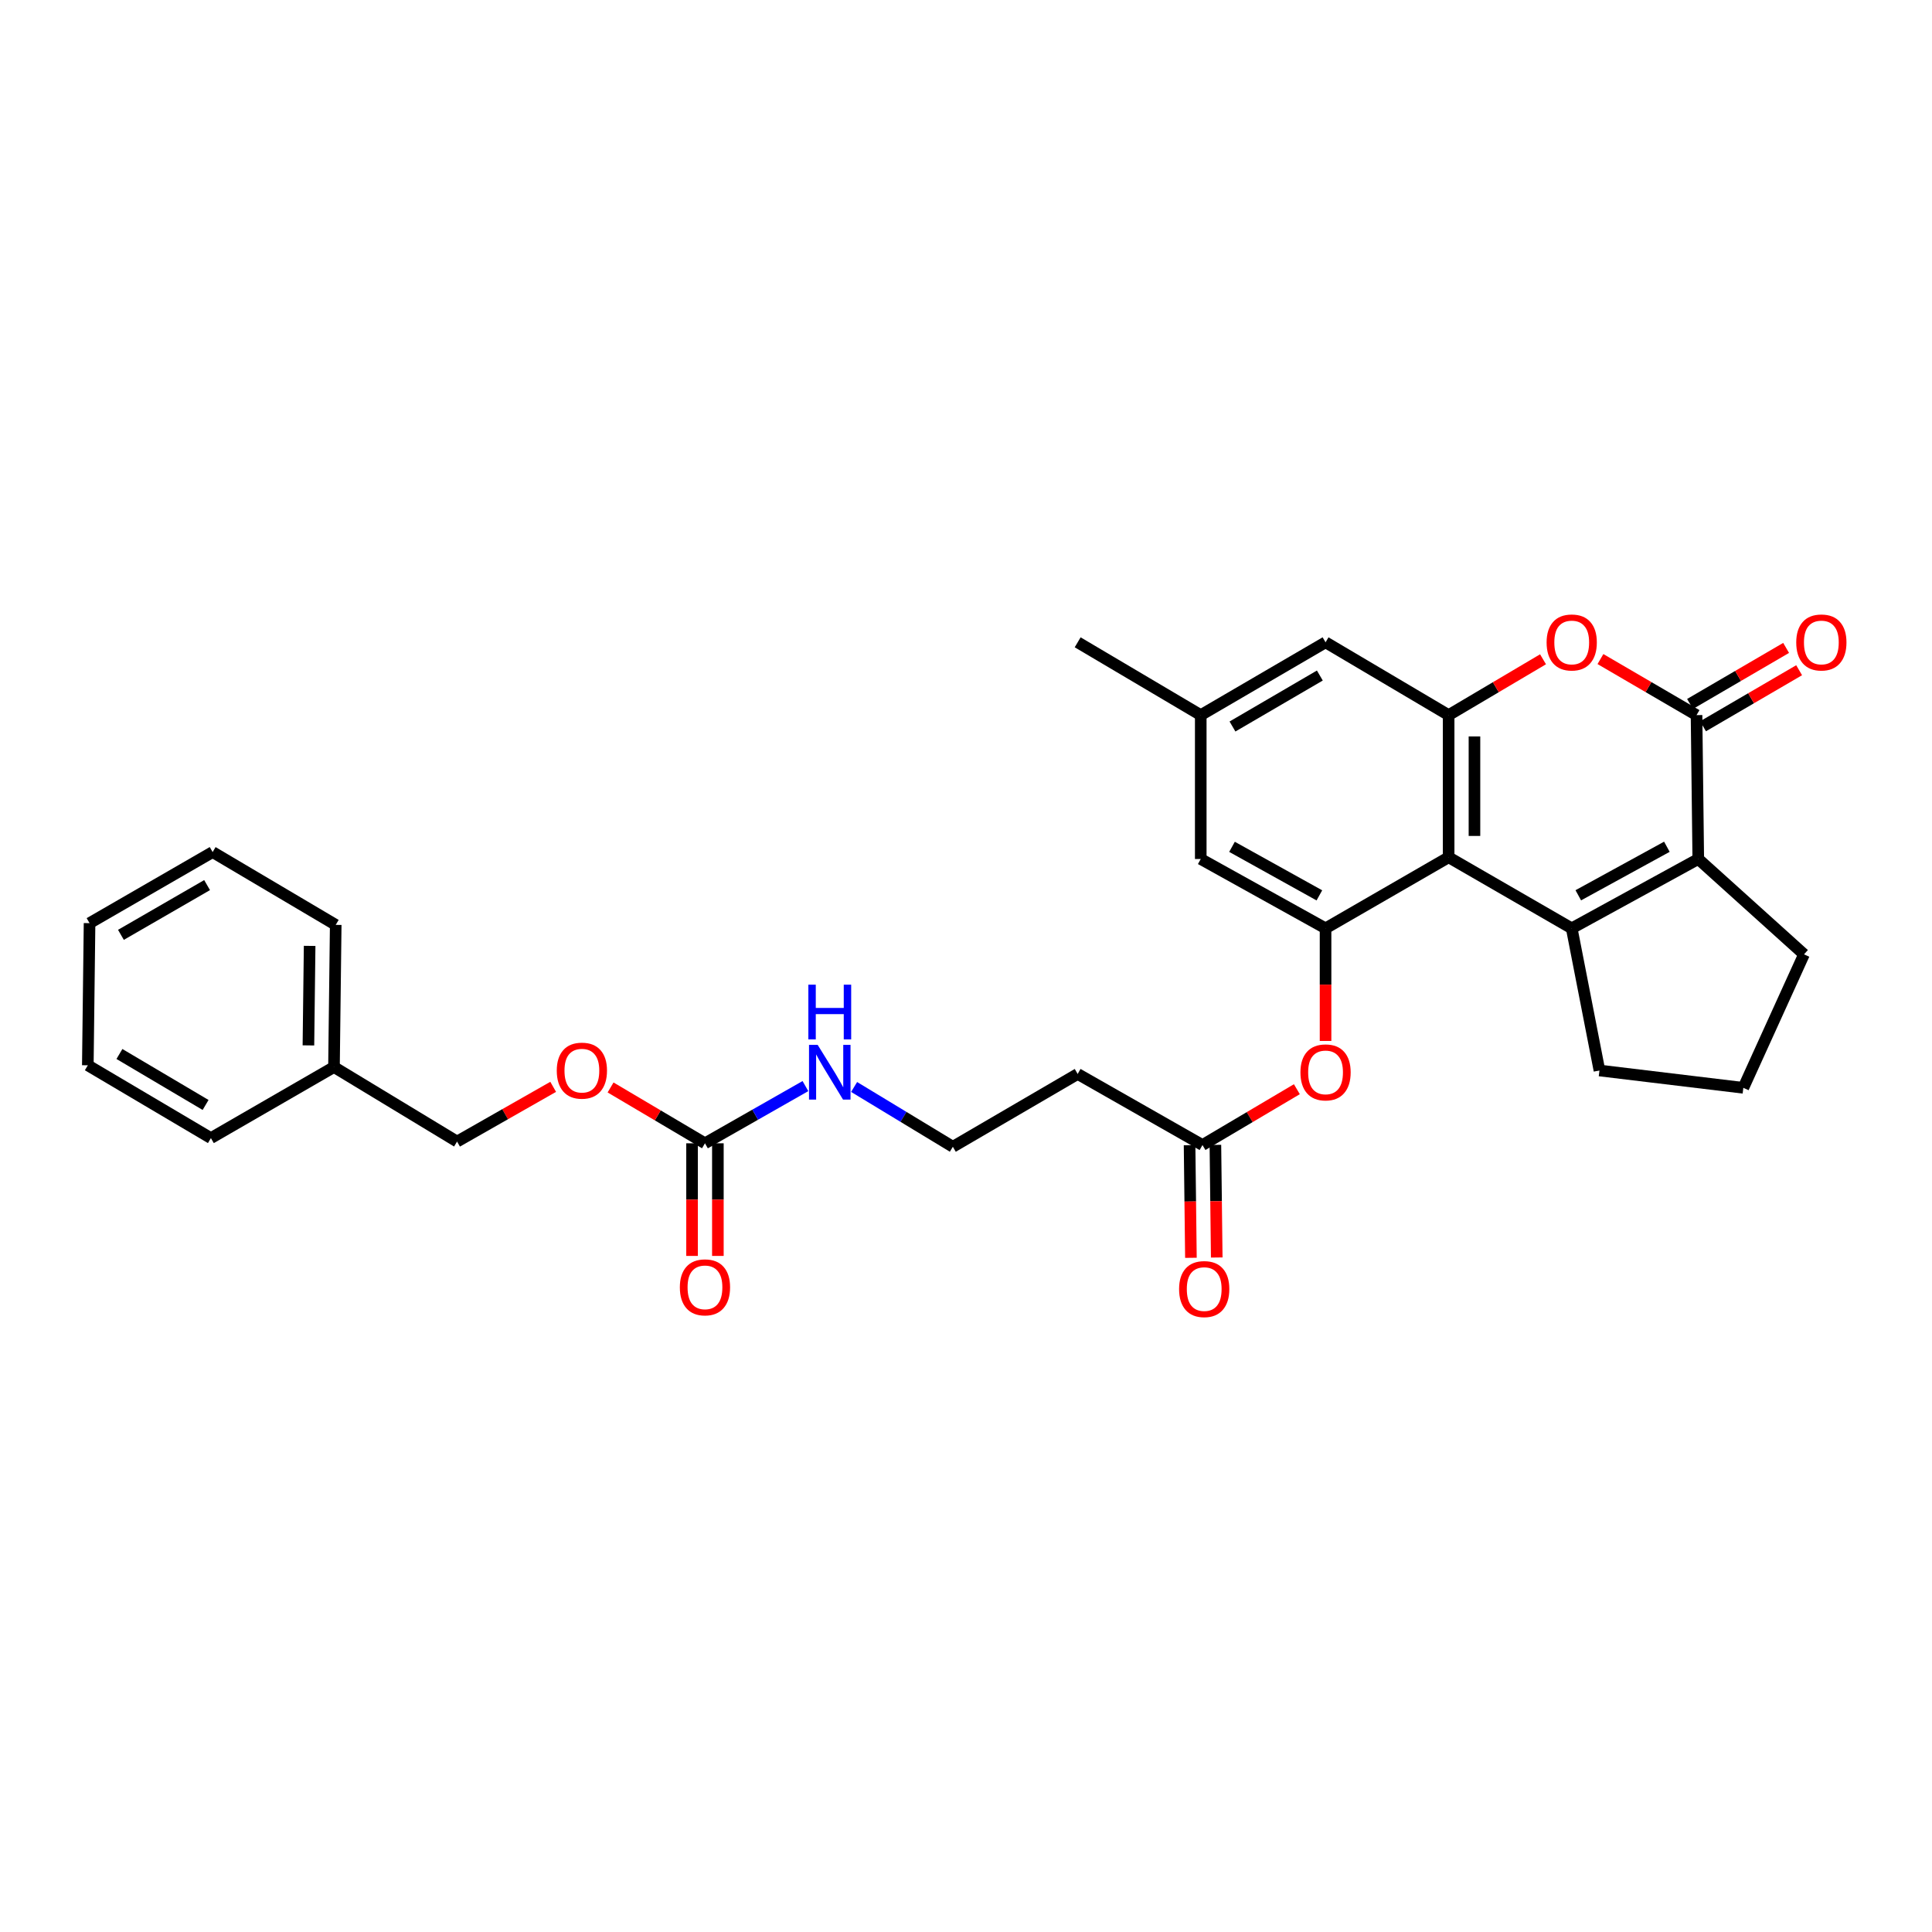 <?xml version='1.0' encoding='iso-8859-1'?>
<svg version='1.1' baseProfile='full'
              xmlns='http://www.w3.org/2000/svg'
                      xmlns:rdkit='http://www.rdkit.org/xml'
                      xmlns:xlink='http://www.w3.org/1999/xlink'
                  xml:space='preserve'
width='1000px' height='1000px' viewBox='0 0 1000 1000'>
<!-- END OF HEADER -->
<rect style='opacity:1.0;fill:#FFFFFF;stroke:none' width='1000' height='1000' x='0' y='0'> </rect>
<path class='bond-0' d='M 813.518,480.507 L 749.811,443.719' style='fill:none;fill-rule:evenodd;stroke:#000000;stroke-width:6px;stroke-linecap:butt;stroke-linejoin:miter;stroke-opacity:1' />
<path class='bond-1' d='M 813.518,480.507 L 879.022,444.618' style='fill:none;fill-rule:evenodd;stroke:#000000;stroke-width:6px;stroke-linecap:butt;stroke-linejoin:miter;stroke-opacity:1' />
<path class='bond-1' d='M 816.921,463.402 L 862.774,438.279' style='fill:none;fill-rule:evenodd;stroke:#000000;stroke-width:6px;stroke-linecap:butt;stroke-linejoin:miter;stroke-opacity:1' />
<path class='bond-2' d='M 813.518,480.507 L 827.872,554.084' style='fill:none;fill-rule:evenodd;stroke:#000000;stroke-width:6px;stroke-linecap:butt;stroke-linejoin:miter;stroke-opacity:1' />
<path class='bond-3' d='M 749.811,443.719 L 749.811,370.143' style='fill:none;fill-rule:evenodd;stroke:#000000;stroke-width:6px;stroke-linecap:butt;stroke-linejoin:miter;stroke-opacity:1' />
<path class='bond-3' d='M 763.178,432.683 L 763.178,381.18' style='fill:none;fill-rule:evenodd;stroke:#000000;stroke-width:6px;stroke-linecap:butt;stroke-linejoin:miter;stroke-opacity:1' />
<path class='bond-4' d='M 749.811,443.719 L 686.104,480.507' style='fill:none;fill-rule:evenodd;stroke:#000000;stroke-width:6px;stroke-linecap:butt;stroke-linejoin:miter;stroke-opacity:1' />
<path class='bond-5' d='M 879.022,444.618 L 878.124,370.143' style='fill:none;fill-rule:evenodd;stroke:#000000;stroke-width:6px;stroke-linecap:butt;stroke-linejoin:miter;stroke-opacity:1' />
<path class='bond-6' d='M 879.022,444.618 L 933.751,493.971' style='fill:none;fill-rule:evenodd;stroke:#000000;stroke-width:6px;stroke-linecap:butt;stroke-linejoin:miter;stroke-opacity:1' />
<path class='bond-7' d='M 878.124,370.143 L 853.256,355.637' style='fill:none;fill-rule:evenodd;stroke:#000000;stroke-width:6px;stroke-linecap:butt;stroke-linejoin:miter;stroke-opacity:1' />
<path class='bond-7' d='M 853.256,355.637 L 828.388,341.131' style='fill:none;fill-rule:evenodd;stroke:#FF0000;stroke-width:6px;stroke-linecap:butt;stroke-linejoin:miter;stroke-opacity:1' />
<path class='bond-8' d='M 881.491,375.916 L 906.359,361.41' style='fill:none;fill-rule:evenodd;stroke:#000000;stroke-width:6px;stroke-linecap:butt;stroke-linejoin:miter;stroke-opacity:1' />
<path class='bond-8' d='M 906.359,361.41 L 931.227,346.904' style='fill:none;fill-rule:evenodd;stroke:#FF0000;stroke-width:6px;stroke-linecap:butt;stroke-linejoin:miter;stroke-opacity:1' />
<path class='bond-8' d='M 874.756,364.37 L 899.624,349.864' style='fill:none;fill-rule:evenodd;stroke:#000000;stroke-width:6px;stroke-linecap:butt;stroke-linejoin:miter;stroke-opacity:1' />
<path class='bond-8' d='M 899.624,349.864 L 924.492,335.358' style='fill:none;fill-rule:evenodd;stroke:#FF0000;stroke-width:6px;stroke-linecap:butt;stroke-linejoin:miter;stroke-opacity:1' />
<path class='bond-9' d='M 749.811,370.143 L 686.104,332.457' style='fill:none;fill-rule:evenodd;stroke:#000000;stroke-width:6px;stroke-linecap:butt;stroke-linejoin:miter;stroke-opacity:1' />
<path class='bond-10' d='M 749.811,370.143 L 774.239,355.693' style='fill:none;fill-rule:evenodd;stroke:#000000;stroke-width:6px;stroke-linecap:butt;stroke-linejoin:miter;stroke-opacity:1' />
<path class='bond-10' d='M 774.239,355.693 L 798.668,341.242' style='fill:none;fill-rule:evenodd;stroke:#FF0000;stroke-width:6px;stroke-linecap:butt;stroke-linejoin:miter;stroke-opacity:1' />
<path class='bond-11' d='M 686.104,480.507 L 686.104,509.654' style='fill:none;fill-rule:evenodd;stroke:#000000;stroke-width:6px;stroke-linecap:butt;stroke-linejoin:miter;stroke-opacity:1' />
<path class='bond-11' d='M 686.104,509.654 L 686.104,538.8' style='fill:none;fill-rule:evenodd;stroke:#FF0000;stroke-width:6px;stroke-linecap:butt;stroke-linejoin:miter;stroke-opacity:1' />
<path class='bond-12' d='M 686.104,480.507 L 621.506,444.618' style='fill:none;fill-rule:evenodd;stroke:#000000;stroke-width:6px;stroke-linecap:butt;stroke-linejoin:miter;stroke-opacity:1' />
<path class='bond-12' d='M 682.906,463.44 L 637.687,438.317' style='fill:none;fill-rule:evenodd;stroke:#000000;stroke-width:6px;stroke-linecap:butt;stroke-linejoin:miter;stroke-opacity:1' />
<path class='bond-13' d='M 364.888,591.77 L 390.888,576.963' style='fill:none;fill-rule:evenodd;stroke:#000000;stroke-width:6px;stroke-linecap:butt;stroke-linejoin:miter;stroke-opacity:1' />
<path class='bond-13' d='M 390.888,576.963 L 416.888,562.157' style='fill:none;fill-rule:evenodd;stroke:#0000FF;stroke-width:6px;stroke-linecap:butt;stroke-linejoin:miter;stroke-opacity:1' />
<path class='bond-14' d='M 358.205,591.77 L 358.205,620.917' style='fill:none;fill-rule:evenodd;stroke:#000000;stroke-width:6px;stroke-linecap:butt;stroke-linejoin:miter;stroke-opacity:1' />
<path class='bond-14' d='M 358.205,620.917 L 358.205,650.063' style='fill:none;fill-rule:evenodd;stroke:#FF0000;stroke-width:6px;stroke-linecap:butt;stroke-linejoin:miter;stroke-opacity:1' />
<path class='bond-14' d='M 371.572,591.77 L 371.572,620.917' style='fill:none;fill-rule:evenodd;stroke:#000000;stroke-width:6px;stroke-linecap:butt;stroke-linejoin:miter;stroke-opacity:1' />
<path class='bond-14' d='M 371.572,620.917 L 371.572,650.063' style='fill:none;fill-rule:evenodd;stroke:#FF0000;stroke-width:6px;stroke-linecap:butt;stroke-linejoin:miter;stroke-opacity:1' />
<path class='bond-15' d='M 364.888,591.77 L 340.46,577.319' style='fill:none;fill-rule:evenodd;stroke:#000000;stroke-width:6px;stroke-linecap:butt;stroke-linejoin:miter;stroke-opacity:1' />
<path class='bond-15' d='M 340.46,577.319 L 316.032,562.869' style='fill:none;fill-rule:evenodd;stroke:#FF0000;stroke-width:6px;stroke-linecap:butt;stroke-linejoin:miter;stroke-opacity:1' />
<path class='bond-16' d='M 671.254,563.768 L 646.829,578.218' style='fill:none;fill-rule:evenodd;stroke:#FF0000;stroke-width:6px;stroke-linecap:butt;stroke-linejoin:miter;stroke-opacity:1' />
<path class='bond-16' d='M 646.829,578.218 L 622.404,592.669' style='fill:none;fill-rule:evenodd;stroke:#000000;stroke-width:6px;stroke-linecap:butt;stroke-linejoin:miter;stroke-opacity:1' />
<path class='bond-17' d='M 622.404,592.669 L 557.799,555.881' style='fill:none;fill-rule:evenodd;stroke:#000000;stroke-width:6px;stroke-linecap:butt;stroke-linejoin:miter;stroke-opacity:1' />
<path class='bond-18' d='M 615.722,592.749 L 616.07,621.895' style='fill:none;fill-rule:evenodd;stroke:#000000;stroke-width:6px;stroke-linecap:butt;stroke-linejoin:miter;stroke-opacity:1' />
<path class='bond-18' d='M 616.07,621.895 L 616.419,651.041' style='fill:none;fill-rule:evenodd;stroke:#FF0000;stroke-width:6px;stroke-linecap:butt;stroke-linejoin:miter;stroke-opacity:1' />
<path class='bond-18' d='M 629.087,592.589 L 629.436,621.735' style='fill:none;fill-rule:evenodd;stroke:#000000;stroke-width:6px;stroke-linecap:butt;stroke-linejoin:miter;stroke-opacity:1' />
<path class='bond-18' d='M 629.436,621.735 L 629.785,650.881' style='fill:none;fill-rule:evenodd;stroke:#FF0000;stroke-width:6px;stroke-linecap:butt;stroke-linejoin:miter;stroke-opacity:1' />
<path class='bond-19' d='M 686.104,332.457 L 621.506,370.143' style='fill:none;fill-rule:evenodd;stroke:#000000;stroke-width:6px;stroke-linecap:butt;stroke-linejoin:miter;stroke-opacity:1' />
<path class='bond-19' d='M 683.15,349.655 L 637.931,376.036' style='fill:none;fill-rule:evenodd;stroke:#000000;stroke-width:6px;stroke-linecap:butt;stroke-linejoin:miter;stroke-opacity:1' />
<path class='bond-20' d='M 621.506,444.618 L 621.506,370.143' style='fill:none;fill-rule:evenodd;stroke:#000000;stroke-width:6px;stroke-linecap:butt;stroke-linejoin:miter;stroke-opacity:1' />
<path class='bond-21' d='M 557.799,555.881 L 493.193,593.567' style='fill:none;fill-rule:evenodd;stroke:#000000;stroke-width:6px;stroke-linecap:butt;stroke-linejoin:miter;stroke-opacity:1' />
<path class='bond-22' d='M 621.506,370.143 L 557.799,332.457' style='fill:none;fill-rule:evenodd;stroke:#000000;stroke-width:6px;stroke-linecap:butt;stroke-linejoin:miter;stroke-opacity:1' />
<path class='bond-23' d='M 286.323,562.544 L 261.449,576.708' style='fill:none;fill-rule:evenodd;stroke:#FF0000;stroke-width:6px;stroke-linecap:butt;stroke-linejoin:miter;stroke-opacity:1' />
<path class='bond-23' d='M 261.449,576.708 L 236.576,590.872' style='fill:none;fill-rule:evenodd;stroke:#000000;stroke-width:6px;stroke-linecap:butt;stroke-linejoin:miter;stroke-opacity:1' />
<path class='bond-24' d='M 442.088,562.615 L 467.641,578.091' style='fill:none;fill-rule:evenodd;stroke:#0000FF;stroke-width:6px;stroke-linecap:butt;stroke-linejoin:miter;stroke-opacity:1' />
<path class='bond-24' d='M 467.641,578.091 L 493.193,593.567' style='fill:none;fill-rule:evenodd;stroke:#000000;stroke-width:6px;stroke-linecap:butt;stroke-linejoin:miter;stroke-opacity:1' />
<path class='bond-25' d='M 827.872,554.084 L 902.347,563.054' style='fill:none;fill-rule:evenodd;stroke:#000000;stroke-width:6px;stroke-linecap:butt;stroke-linejoin:miter;stroke-opacity:1' />
<path class='bond-26' d='M 933.751,493.971 L 902.347,563.054' style='fill:none;fill-rule:evenodd;stroke:#000000;stroke-width:6px;stroke-linecap:butt;stroke-linejoin:miter;stroke-opacity:1' />
<path class='bond-27' d='M 236.576,590.872 L 172.869,552.294' style='fill:none;fill-rule:evenodd;stroke:#000000;stroke-width:6px;stroke-linecap:butt;stroke-linejoin:miter;stroke-opacity:1' />
<path class='bond-28' d='M 172.869,552.294 L 173.767,478.718' style='fill:none;fill-rule:evenodd;stroke:#000000;stroke-width:6px;stroke-linecap:butt;stroke-linejoin:miter;stroke-opacity:1' />
<path class='bond-28' d='M 159.638,541.094 L 160.267,489.591' style='fill:none;fill-rule:evenodd;stroke:#000000;stroke-width:6px;stroke-linecap:butt;stroke-linejoin:miter;stroke-opacity:1' />
<path class='bond-29' d='M 172.869,552.294 L 109.162,589.082' style='fill:none;fill-rule:evenodd;stroke:#000000;stroke-width:6px;stroke-linecap:butt;stroke-linejoin:miter;stroke-opacity:1' />
<path class='bond-30' d='M 173.767,478.718 L 110.06,441.031' style='fill:none;fill-rule:evenodd;stroke:#000000;stroke-width:6px;stroke-linecap:butt;stroke-linejoin:miter;stroke-opacity:1' />
<path class='bond-31' d='M 109.162,589.082 L 45.455,551.395' style='fill:none;fill-rule:evenodd;stroke:#000000;stroke-width:6px;stroke-linecap:butt;stroke-linejoin:miter;stroke-opacity:1' />
<path class='bond-31' d='M 106.411,571.925 L 61.816,545.544' style='fill:none;fill-rule:evenodd;stroke:#000000;stroke-width:6px;stroke-linecap:butt;stroke-linejoin:miter;stroke-opacity:1' />
<path class='bond-32' d='M 45.455,551.395 L 46.353,477.819' style='fill:none;fill-rule:evenodd;stroke:#000000;stroke-width:6px;stroke-linecap:butt;stroke-linejoin:miter;stroke-opacity:1' />
<path class='bond-33' d='M 110.06,441.031 L 46.353,477.819' style='fill:none;fill-rule:evenodd;stroke:#000000;stroke-width:6px;stroke-linecap:butt;stroke-linejoin:miter;stroke-opacity:1' />
<path class='bond-33' d='M 107.188,458.125 L 62.593,483.876' style='fill:none;fill-rule:evenodd;stroke:#000000;stroke-width:6px;stroke-linecap:butt;stroke-linejoin:miter;stroke-opacity:1' />
<path  class='atom-5' d='M 800.518 332.537
Q 800.518 325.737, 803.878 321.937
Q 807.238 318.137, 813.518 318.137
Q 819.798 318.137, 823.158 321.937
Q 826.518 325.737, 826.518 332.537
Q 826.518 339.417, 823.118 343.337
Q 819.718 347.217, 813.518 347.217
Q 807.278 347.217, 803.878 343.337
Q 800.518 339.457, 800.518 332.537
M 813.518 344.017
Q 817.838 344.017, 820.158 341.137
Q 822.518 338.217, 822.518 332.537
Q 822.518 326.977, 820.158 324.177
Q 817.838 321.337, 813.518 321.337
Q 809.198 321.337, 806.838 324.137
Q 804.518 326.937, 804.518 332.537
Q 804.518 338.257, 806.838 341.137
Q 809.198 344.017, 813.518 344.017
' fill='#FF0000'/>
<path  class='atom-8' d='M 673.104 555.062
Q 673.104 548.262, 676.464 544.462
Q 679.824 540.662, 686.104 540.662
Q 692.384 540.662, 695.744 544.462
Q 699.104 548.262, 699.104 555.062
Q 699.104 561.942, 695.704 565.862
Q 692.304 569.742, 686.104 569.742
Q 679.864 569.742, 676.464 565.862
Q 673.104 561.982, 673.104 555.062
M 686.104 566.542
Q 690.424 566.542, 692.744 563.662
Q 695.104 560.742, 695.104 555.062
Q 695.104 549.502, 692.744 546.702
Q 690.424 543.862, 686.104 543.862
Q 681.784 543.862, 679.424 546.662
Q 677.104 549.462, 677.104 555.062
Q 677.104 560.782, 679.424 563.662
Q 681.784 566.542, 686.104 566.542
' fill='#FF0000'/>
<path  class='atom-12' d='M 929.729 332.537
Q 929.729 325.737, 933.089 321.937
Q 936.449 318.137, 942.729 318.137
Q 949.009 318.137, 952.369 321.937
Q 955.729 325.737, 955.729 332.537
Q 955.729 339.417, 952.329 343.337
Q 948.929 347.217, 942.729 347.217
Q 936.489 347.217, 933.089 343.337
Q 929.729 339.457, 929.729 332.537
M 942.729 344.017
Q 947.049 344.017, 949.369 341.137
Q 951.729 338.217, 951.729 332.537
Q 951.729 326.977, 949.369 324.177
Q 947.049 321.337, 942.729 321.337
Q 938.409 321.337, 936.049 324.137
Q 933.729 326.937, 933.729 332.537
Q 933.729 338.257, 936.049 341.137
Q 938.409 344.017, 942.729 344.017
' fill='#FF0000'/>
<path  class='atom-14' d='M 351.888 666.325
Q 351.888 659.525, 355.248 655.725
Q 358.608 651.925, 364.888 651.925
Q 371.168 651.925, 374.528 655.725
Q 377.888 659.525, 377.888 666.325
Q 377.888 673.205, 374.488 677.125
Q 371.088 681.005, 364.888 681.005
Q 358.648 681.005, 355.248 677.125
Q 351.888 673.245, 351.888 666.325
M 364.888 677.805
Q 369.208 677.805, 371.528 674.925
Q 373.888 672.005, 373.888 666.325
Q 373.888 660.765, 371.528 657.965
Q 369.208 655.125, 364.888 655.125
Q 360.568 655.125, 358.208 657.925
Q 355.888 660.725, 355.888 666.325
Q 355.888 672.045, 358.208 674.925
Q 360.568 677.805, 364.888 677.805
' fill='#FF0000'/>
<path  class='atom-16' d='M 288.181 554.164
Q 288.181 547.364, 291.541 543.564
Q 294.901 539.764, 301.181 539.764
Q 307.461 539.764, 310.821 543.564
Q 314.181 547.364, 314.181 554.164
Q 314.181 561.044, 310.781 564.964
Q 307.381 568.844, 301.181 568.844
Q 294.941 568.844, 291.541 564.964
Q 288.181 561.084, 288.181 554.164
M 301.181 565.644
Q 305.501 565.644, 307.821 562.764
Q 310.181 559.844, 310.181 554.164
Q 310.181 548.604, 307.821 545.804
Q 305.501 542.964, 301.181 542.964
Q 296.861 542.964, 294.501 545.764
Q 292.181 548.564, 292.181 554.164
Q 292.181 559.884, 294.501 562.764
Q 296.861 565.644, 301.181 565.644
' fill='#FF0000'/>
<path  class='atom-17' d='M 610.296 667.223
Q 610.296 660.423, 613.656 656.623
Q 617.016 652.823, 623.296 652.823
Q 629.576 652.823, 632.936 656.623
Q 636.296 660.423, 636.296 667.223
Q 636.296 674.103, 632.896 678.023
Q 629.496 681.903, 623.296 681.903
Q 617.056 681.903, 613.656 678.023
Q 610.296 674.143, 610.296 667.223
M 623.296 678.703
Q 627.616 678.703, 629.936 675.823
Q 632.296 672.903, 632.296 667.223
Q 632.296 661.663, 629.936 658.863
Q 627.616 656.023, 623.296 656.023
Q 618.976 656.023, 616.616 658.823
Q 614.296 661.623, 614.296 667.223
Q 614.296 672.943, 616.616 675.823
Q 618.976 678.703, 623.296 678.703
' fill='#FF0000'/>
<path  class='atom-18' d='M 423.226 540.822
L 432.506 555.822
Q 433.426 557.302, 434.906 559.982
Q 436.386 562.662, 436.466 562.822
L 436.466 540.822
L 440.226 540.822
L 440.226 569.142
L 436.346 569.142
L 426.386 552.742
Q 425.226 550.822, 423.986 548.622
Q 422.786 546.422, 422.426 545.742
L 422.426 569.142
L 418.746 569.142
L 418.746 540.822
L 423.226 540.822
' fill='#0000FF'/>
<path  class='atom-18' d='M 418.406 509.67
L 422.246 509.67
L 422.246 521.71
L 436.726 521.71
L 436.726 509.67
L 440.566 509.67
L 440.566 537.99
L 436.726 537.99
L 436.726 524.91
L 422.246 524.91
L 422.246 537.99
L 418.406 537.99
L 418.406 509.67
' fill='#0000FF'/>
</svg>
